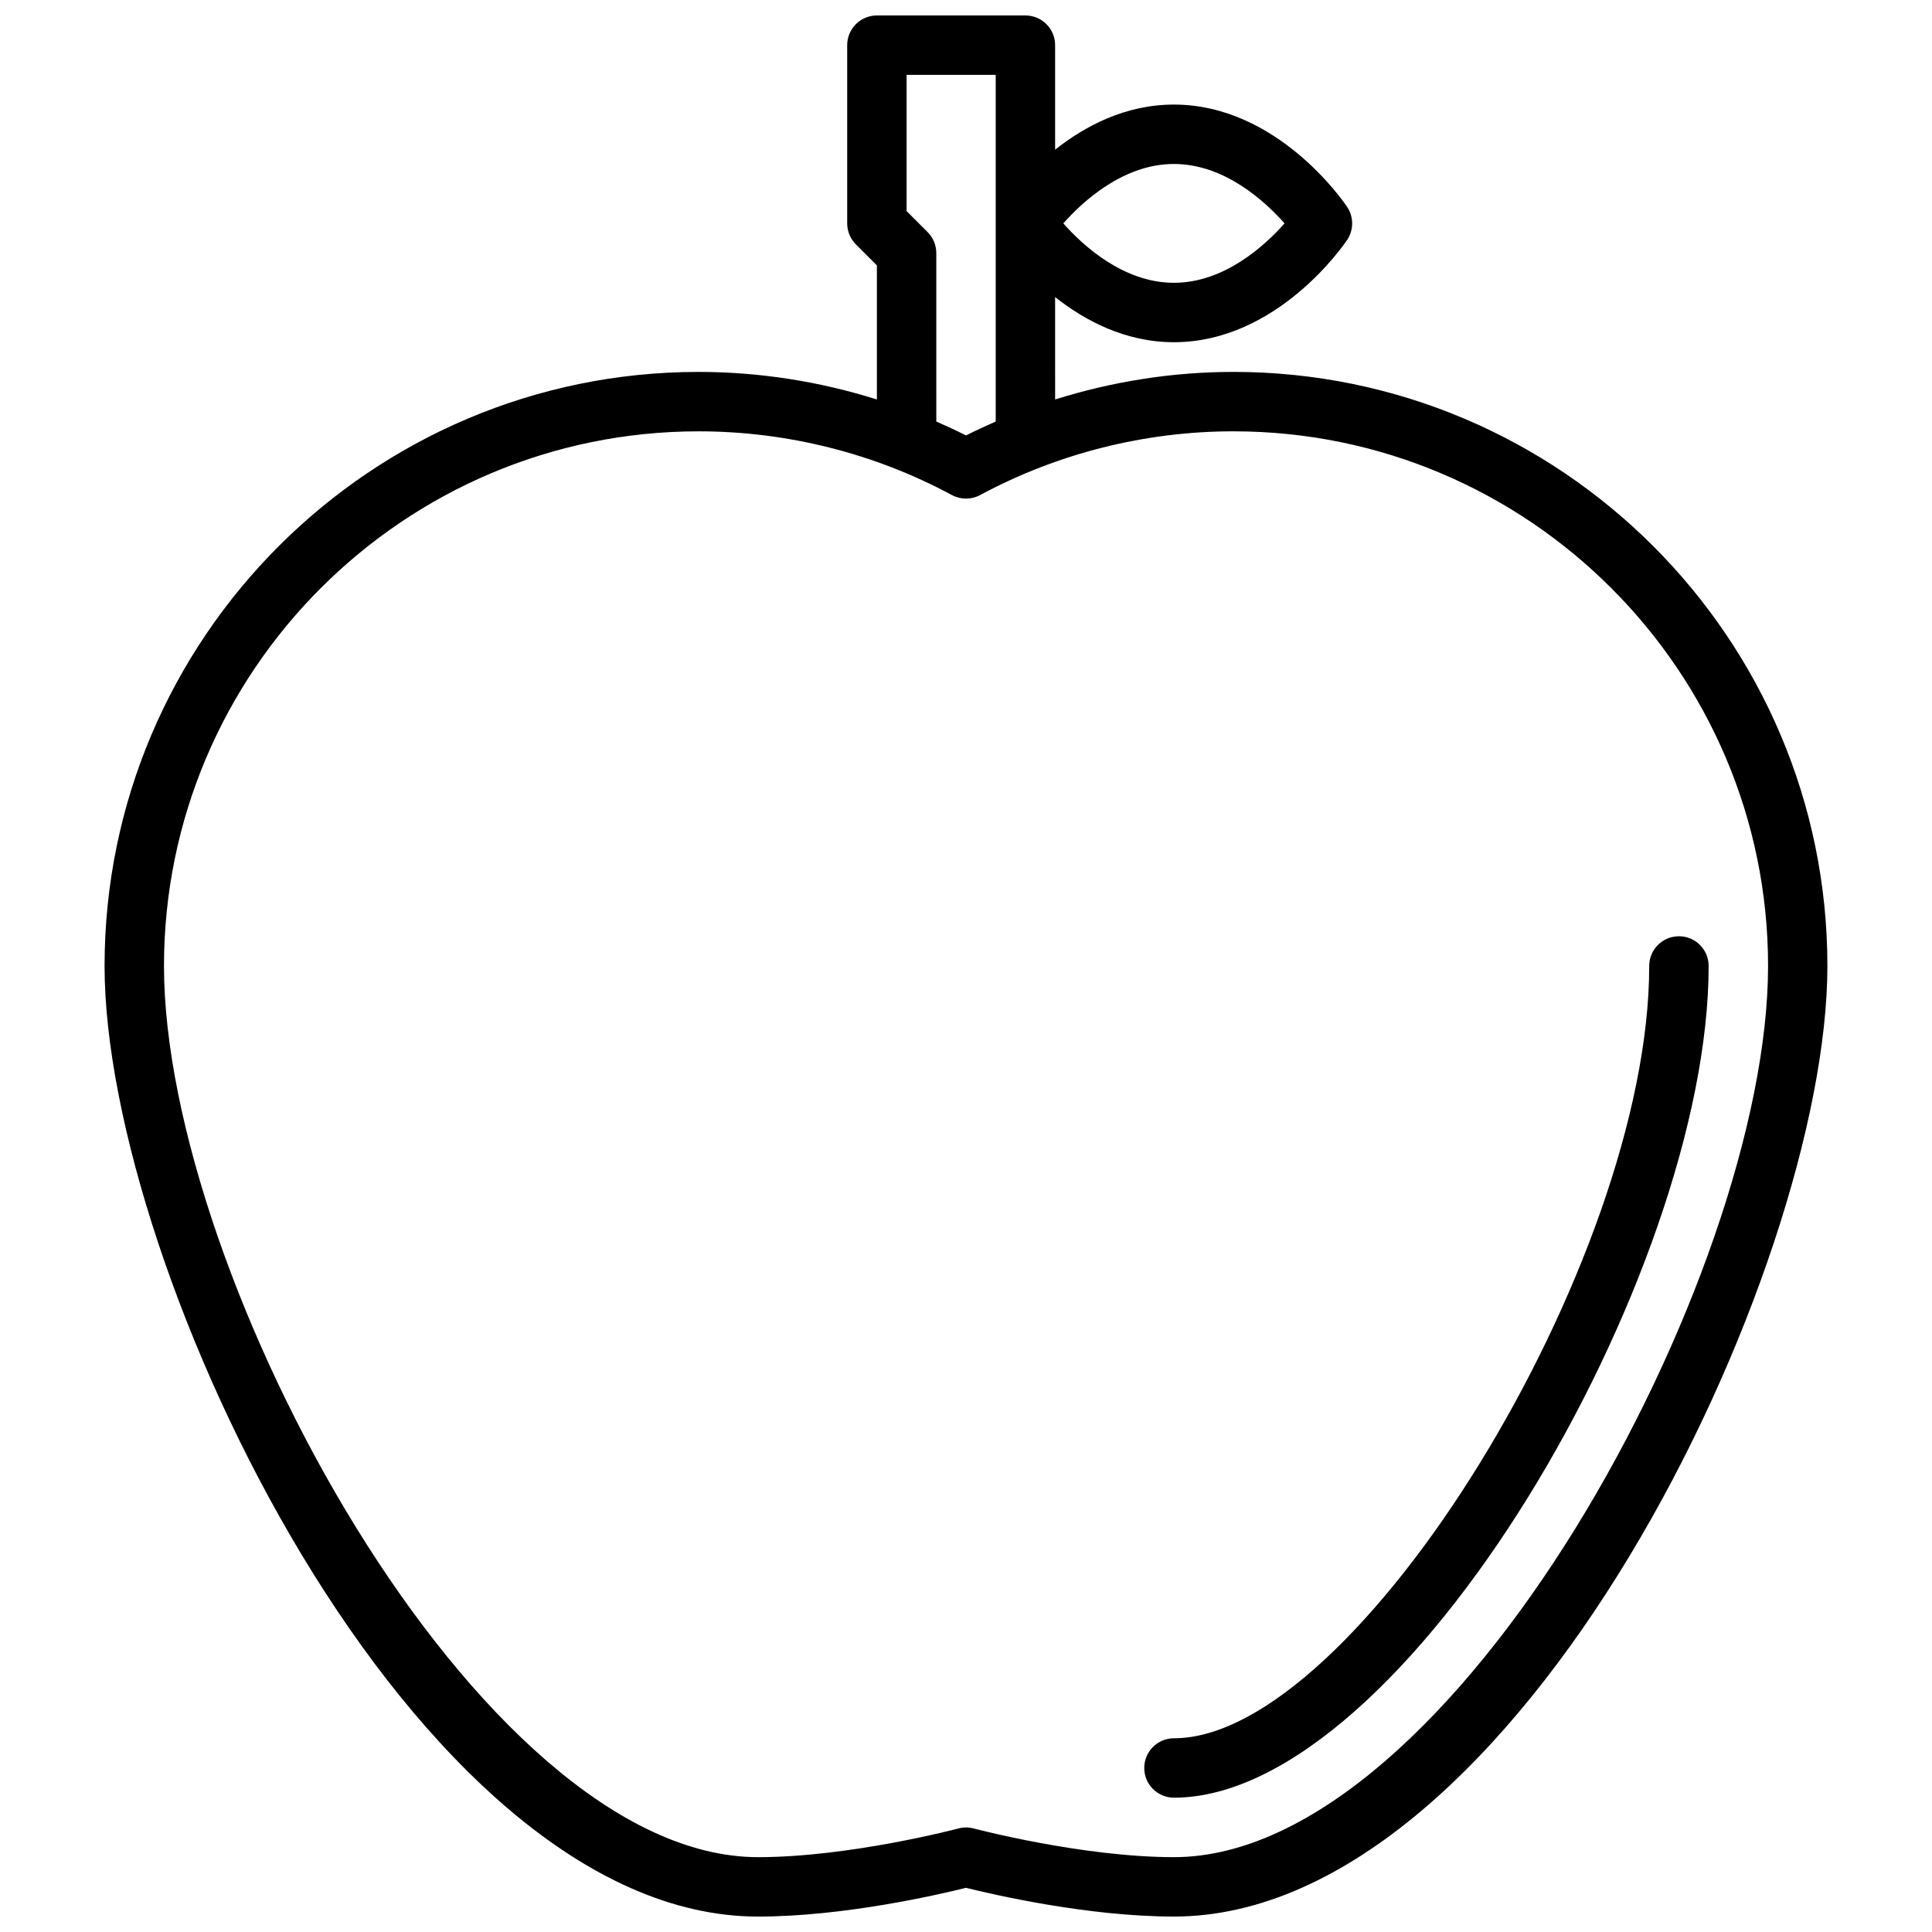 <?xml version="1.0" encoding="UTF-8"?>
<!-- Uploaded to: ICON Repo, www.iconrepo.com, Generator: ICON Repo Mixer Tools -->
<svg width="800px" height="800px" version="1.1" viewBox="144 144 512 512" xmlns="http://www.w3.org/2000/svg">
 <defs>
  <clipPath id="a">
   <path d="m171 148.09h458v503.81h-458z"/>
  </clipPath>
 </defs>
 <g clip-path="url(#a)">
  <path d="m470.85 242.56c-16.043 0-31.992 2.519-47.23 7.305l-0.004-27.137c7.844 6.203 18.555 11.961 31.488 11.961 27.512 0 45.168-26.016 45.91-27.117 1.762-2.644 1.762-6.086 0-8.73-0.738-1.113-18.395-27.129-45.91-27.129-12.934 0-23.648 5.746-31.488 11.957v-27.703c0-4.352-3.527-7.871-7.871-7.871h-39.359c-4.344 0-7.871 3.519-7.871 7.871v47.23c0 2.094 0.828 4.086 2.305 5.566l5.566 5.566v35.535c-15.234-4.785-31.188-7.305-47.234-7.305-86.812 0-157.44 70.629-157.44 157.44 0 80.805 81.941 251.91 173.18 251.91 22.75 0 47.848-5.809 55.105-7.621 7.258 1.809 32.352 7.617 55.102 7.617 91.246 0 173.18-171.1 173.18-251.91 0.004-86.809-70.625-157.44-157.44-157.44zm-15.746-55.105c13.352 0 24.074 9.824 29.316 15.742-5.25 5.922-15.965 15.746-29.316 15.746-13.352 0-24.074-9.824-29.316-15.742 5.254-5.922 15.965-15.746 29.316-15.746zm-65.281 18.051-5.566-5.566v-36.102h23.617v39.352 0.02 52.5c-2.652 1.164-5.281 2.379-7.871 3.684-2.59-1.309-5.219-2.519-7.871-3.684l-0.004-44.637c0-2.094-0.824-4.086-2.305-5.566zm65.281 430.66c-24.27 0-52.789-7.527-53.074-7.606-0.668-0.172-1.344-0.266-2.027-0.266s-1.363 0.094-2.031 0.27c-0.285 0.074-28.805 7.602-53.074 7.602-74.035 0-157.44-154.05-157.44-236.16 0-78.129 63.566-141.7 141.7-141.7 23.395 0 46.602 5.84 67.117 16.895 2.332 1.242 5.133 1.242 7.461 0 20.52-11.055 43.723-16.898 67.121-16.898 78.129 0 141.7 63.566 141.7 141.7 0 82.109-83.402 236.16-157.44 236.16z"/>
 </g>
 <path d="m588.93 392.12c-4.344 0-7.871 3.519-7.871 7.871 0 78.43-77.688 204.67-125.95 204.67-4.344 0-7.871 3.519-7.871 7.871 0 4.352 3.527 7.871 7.871 7.871 61.164 0 141.7-138.64 141.7-220.42 0.004-4.348-3.523-7.867-7.871-7.867z"/>
</svg>